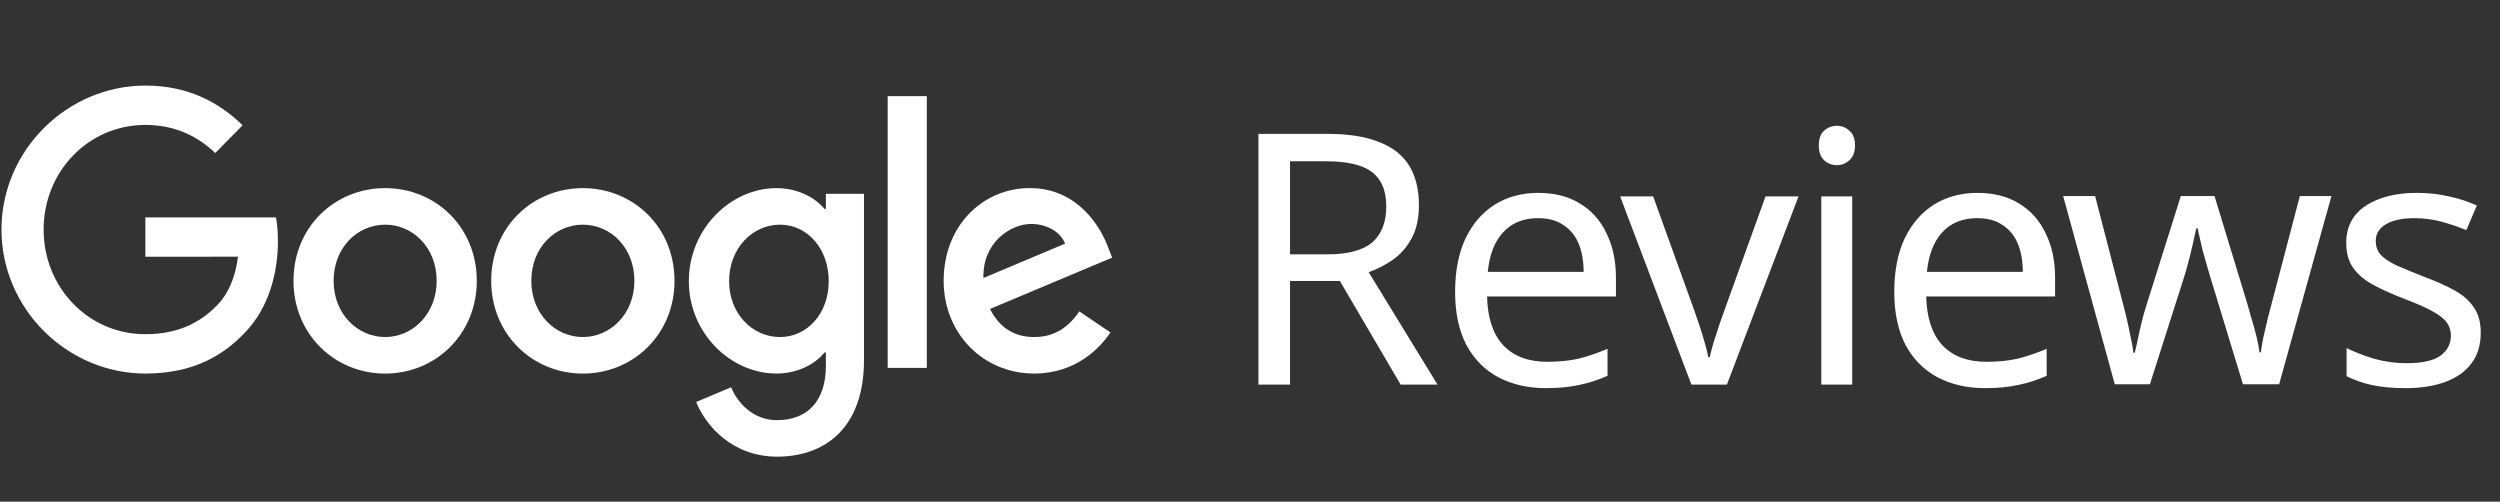 <svg width="299" height="60" viewBox="0 0 299 60" fill="none" xmlns="http://www.w3.org/2000/svg">
<rect x="0" y="0" width="299" height="60" fill="#333333" stroke="none"/>
<path d="M57.024 33.59C57.024 39.975 52.102 44.68 46.062 44.68C40.023 44.68 35.101 39.975 35.101 33.59C35.101 27.16 40.023 22.5 46.062 22.5C52.102 22.5 57.024 27.16 57.024 33.59ZM52.225 33.59C52.225 29.6 49.373 26.87 46.062 26.87C42.752 26.87 39.9 29.6 39.9 33.59C39.9 37.54 42.752 40.31 46.062 40.31C49.373 40.31 52.225 37.535 52.225 33.59Z" fill="white"/>
<path d="M80.671 33.59C80.671 39.975 75.749 44.68 69.709 44.68C63.67 44.68 58.748 39.975 58.748 33.59C58.748 27.165 63.67 22.5 69.709 22.5C75.749 22.5 80.671 27.16 80.671 33.59ZM75.873 33.59C75.873 29.6 73.02 26.87 69.709 26.87C66.399 26.87 63.546 29.6 63.546 33.59C63.546 37.54 66.399 40.31 69.709 40.31C73.02 40.31 75.873 37.535 75.873 33.59Z" fill="white"/>
<path d="M103.333 23.17V43.08C103.333 51.27 98.574 54.615 92.948 54.615C87.652 54.615 84.464 51.02 83.262 48.08L87.44 46.315C88.184 48.12 90.007 50.25 92.943 50.25C96.544 50.25 98.776 47.995 98.776 43.75V42.155H98.608C97.534 43.5 95.465 44.675 92.854 44.675C87.391 44.675 82.385 39.845 82.385 33.63C82.385 27.37 87.391 22.5 92.854 22.5C95.46 22.5 97.529 23.675 98.608 24.98H98.776V23.175H103.333V23.17ZM99.116 33.63C99.116 29.725 96.549 26.87 93.283 26.87C89.972 26.87 87.198 29.725 87.198 33.63C87.198 37.495 89.972 40.31 93.283 40.31C96.549 40.31 99.116 37.495 99.116 33.63Z" fill="white"/>
<path d="M110.846 11.5V44H106.166V11.5H110.846Z" fill="white"/>
<path d="M129.083 37.24L132.808 39.76C131.606 41.565 128.709 44.675 123.704 44.675C117.496 44.675 112.86 39.805 112.86 33.585C112.86 26.99 117.536 22.495 123.167 22.495C128.837 22.495 131.61 27.075 132.517 29.55L133.015 30.81L118.408 36.95C119.526 39.175 121.265 40.31 123.704 40.31C126.147 40.31 127.842 39.09 129.083 37.24ZM117.619 33.25L127.384 29.135C126.847 27.75 125.231 26.785 123.329 26.785C120.89 26.785 117.496 28.97 117.619 33.25Z" fill="white"/>
<path d="M17.385 30.705V26H33.007C33.16 26.82 33.239 27.79 33.239 28.84C33.239 32.37 32.288 36.735 29.224 39.845C26.243 42.995 22.435 44.675 17.39 44.675C8.04 44.675 0.177 36.945 0.177 27.455C0.177 17.965 8.04 10.235 17.39 10.235C22.563 10.235 26.248 12.295 29.017 14.98L25.746 18.3C23.76 16.41 21.07 14.94 17.385 14.94C10.557 14.94 5.217 20.525 5.217 27.455C5.217 34.385 10.557 39.97 17.385 39.97C21.814 39.97 24.337 38.165 25.953 36.525C27.263 35.195 28.125 33.295 28.465 30.7L17.385 30.705Z" fill="white"/>
<path d="M158.782 16.012C161.274 16.012 163.318 16.334 164.914 16.978C166.538 17.594 167.742 18.532 168.526 19.792C169.31 21.052 169.702 22.634 169.702 24.538C169.702 26.134 169.408 27.464 168.82 28.528C168.232 29.592 167.476 30.446 166.552 31.09C165.656 31.706 164.704 32.196 163.696 32.56L171.928 46H167.518L160.252 33.61H154.288V46H150.508V16.012H158.782ZM158.572 19.288H154.288V30.418H158.782C161.218 30.418 162.996 29.942 164.116 28.99C165.236 28.01 165.796 26.582 165.796 24.706C165.796 23.39 165.53 22.34 164.998 21.556C164.494 20.772 163.71 20.198 162.646 19.834C161.582 19.47 160.224 19.288 158.572 19.288ZM183.985 23.068C185.917 23.068 187.569 23.488 188.941 24.328C190.341 25.168 191.405 26.358 192.133 27.898C192.889 29.41 193.267 31.188 193.267 33.232V35.458H177.853C177.909 38.006 178.553 39.952 179.785 41.296C181.045 42.612 182.795 43.27 185.035 43.27C186.463 43.27 187.723 43.144 188.815 42.892C189.935 42.612 191.083 42.22 192.259 41.716V44.95C191.111 45.454 189.977 45.818 188.857 46.042C187.737 46.294 186.407 46.42 184.867 46.42C182.739 46.42 180.849 45.986 179.197 45.118C177.573 44.25 176.299 42.962 175.375 41.254C174.479 39.518 174.031 37.404 174.031 34.912C174.031 32.448 174.437 30.334 175.249 28.57C176.089 26.806 177.251 25.448 178.735 24.496C180.247 23.544 181.997 23.068 183.985 23.068ZM183.943 26.092C182.179 26.092 180.779 26.666 179.743 27.814C178.735 28.934 178.133 30.502 177.937 32.518H189.403C189.403 31.23 189.207 30.11 188.815 29.158C188.423 28.206 187.821 27.464 187.009 26.932C186.225 26.372 185.203 26.092 183.943 26.092ZM202.294 46L193.768 23.488H197.716L202.504 36.76C202.728 37.376 202.966 38.062 203.218 38.818C203.47 39.574 203.694 40.302 203.89 41.002C204.086 41.674 204.226 42.248 204.31 42.724H204.478C204.59 42.248 204.744 41.66 204.94 40.96C205.164 40.26 205.402 39.532 205.654 38.776C205.934 38.02 206.172 37.348 206.368 36.76L211.156 23.488H215.104L206.536 46H202.294ZM221.522 23.488V46H217.826V23.488H221.522ZM219.716 15.046C220.276 15.046 220.766 15.242 221.186 15.634C221.634 15.998 221.858 16.586 221.858 17.398C221.858 18.182 221.634 18.77 221.186 19.162C220.766 19.554 220.276 19.75 219.716 19.75C219.1 19.75 218.582 19.554 218.162 19.162C217.742 18.77 217.532 18.182 217.532 17.398C217.532 16.586 217.742 15.998 218.162 15.634C218.582 15.242 219.1 15.046 219.716 15.046ZM236.508 23.068C238.44 23.068 240.092 23.488 241.464 24.328C242.864 25.168 243.928 26.358 244.656 27.898C245.412 29.41 245.79 31.188 245.79 33.232V35.458H230.376C230.432 38.006 231.076 39.952 232.308 41.296C233.568 42.612 235.318 43.27 237.558 43.27C238.986 43.27 240.246 43.144 241.338 42.892C242.458 42.612 243.606 42.22 244.782 41.716V44.95C243.634 45.454 242.5 45.818 241.38 46.042C240.26 46.294 238.93 46.42 237.39 46.42C235.262 46.42 233.372 45.986 231.72 45.118C230.096 44.25 228.822 42.962 227.898 41.254C227.002 39.518 226.554 37.404 226.554 34.912C226.554 32.448 226.96 30.334 227.772 28.57C228.612 26.806 229.774 25.448 231.258 24.496C232.77 23.544 234.52 23.068 236.508 23.068ZM236.466 26.092C234.702 26.092 233.302 26.666 232.266 27.814C231.258 28.934 230.656 30.502 230.46 32.518H241.926C241.926 31.23 241.73 30.11 241.338 29.158C240.946 28.206 240.344 27.464 239.532 26.932C238.748 26.372 237.726 26.092 236.466 26.092ZM264.393 33.274C264.225 32.686 264.057 32.112 263.889 31.552C263.721 30.964 263.567 30.418 263.427 29.914C263.315 29.382 263.203 28.892 263.091 28.444C262.979 27.996 262.895 27.618 262.839 27.31H262.671C262.615 27.618 262.531 27.996 262.419 28.444C262.335 28.892 262.223 29.382 262.083 29.914C261.971 30.446 261.831 31.006 261.663 31.594C261.523 32.154 261.355 32.728 261.159 33.316L257.127 45.958H252.927L246.753 23.446H250.575L253.683 35.458C253.907 36.27 254.117 37.096 254.313 37.936C254.509 38.748 254.677 39.532 254.817 40.288C254.985 41.016 255.097 41.646 255.153 42.178H255.321C255.405 41.842 255.503 41.422 255.615 40.918C255.727 40.414 255.839 39.882 255.951 39.322C256.091 38.762 256.231 38.202 256.371 37.642C256.539 37.082 256.693 36.578 256.833 36.13L260.823 23.446H264.855L268.719 36.13C268.915 36.774 269.111 37.46 269.307 38.188C269.531 38.916 269.727 39.63 269.895 40.33C270.063 41.002 270.175 41.604 270.231 42.136H270.399C270.455 41.66 270.553 41.072 270.693 40.372C270.861 39.644 271.043 38.86 271.239 38.02C271.463 37.152 271.687 36.298 271.911 35.458L275.061 23.446H278.841L272.583 45.958H268.257L264.393 33.274ZM296.696 39.784C296.696 41.24 296.332 42.458 295.604 43.438C294.876 44.418 293.84 45.16 292.496 45.664C291.152 46.168 289.556 46.42 287.708 46.42C286.14 46.42 284.782 46.294 283.634 46.042C282.514 45.79 281.52 45.44 280.652 44.992V41.632C281.548 42.08 282.626 42.5 283.886 42.892C285.174 43.256 286.476 43.438 287.792 43.438C289.668 43.438 291.026 43.144 291.866 42.556C292.706 41.94 293.126 41.128 293.126 40.12C293.126 39.56 292.972 39.056 292.664 38.608C292.356 38.16 291.796 37.712 290.984 37.264C290.2 36.816 289.066 36.312 287.582 35.752C286.126 35.192 284.88 34.632 283.844 34.072C282.808 33.512 282.01 32.84 281.45 32.056C280.89 31.272 280.61 30.264 280.61 29.032C280.61 27.128 281.38 25.658 282.92 24.622C284.488 23.586 286.532 23.068 289.052 23.068C290.424 23.068 291.698 23.208 292.874 23.488C294.078 23.74 295.198 24.104 296.234 24.58L294.974 27.52C294.022 27.128 293.028 26.792 291.992 26.512C290.956 26.232 289.892 26.092 288.8 26.092C287.288 26.092 286.126 26.344 285.314 26.848C284.53 27.324 284.138 27.982 284.138 28.822C284.138 29.438 284.32 29.97 284.684 30.418C285.048 30.838 285.65 31.258 286.49 31.678C287.358 32.07 288.506 32.546 289.934 33.106C291.362 33.638 292.58 34.184 293.588 34.744C294.596 35.304 295.366 35.99 295.898 36.802C296.43 37.586 296.696 38.58 296.696 39.784Z" fill="white"/>
</svg>
